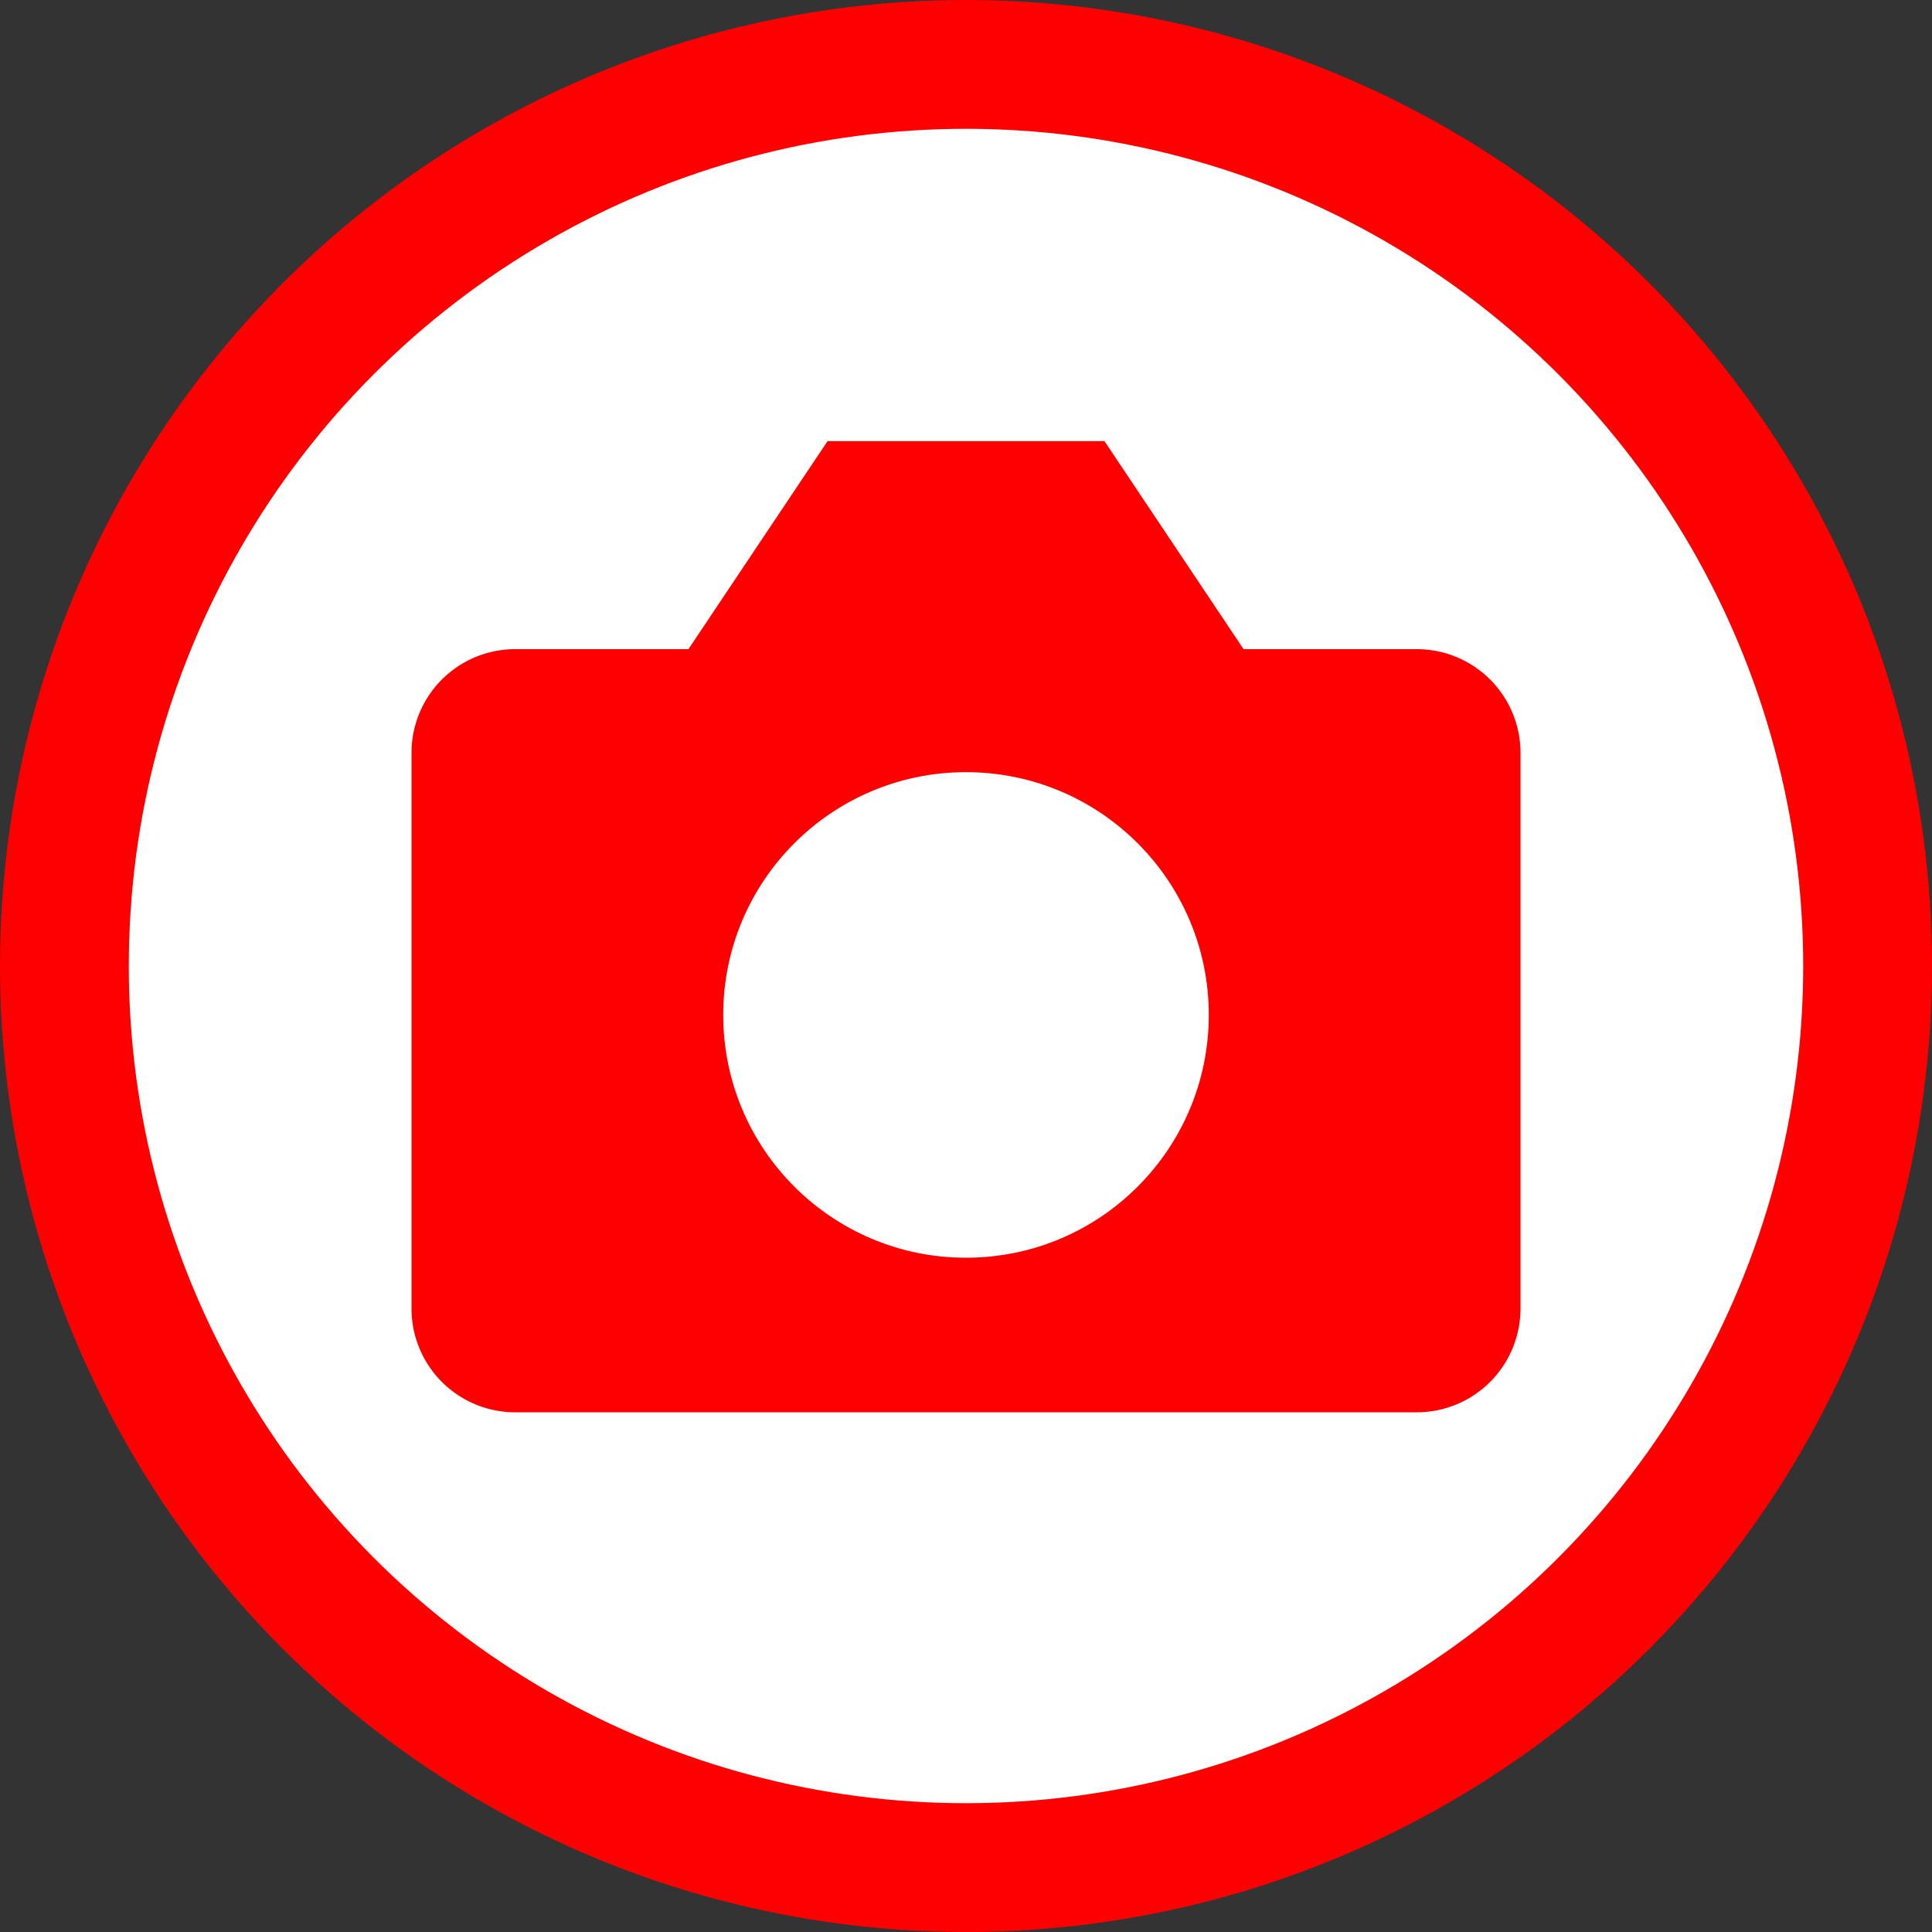 <svg xmlns="http://www.w3.org/2000/svg" viewBox="0 0 30 30"><rect x="0" y="0" width="30" height="30" fill="#333333" stroke="none"/><defs><style>.cls-1,.cls-3{fill:#fff;}.cls-1{stroke:red;stroke-linecap:round;stroke-linejoin:round;stroke-width:2px;}.cls-2{fill:red;}</style></defs><g id="レイヤー_2" data-name="レイヤー 2"><g id="レイヤー_2-2" data-name="レイヤー 2"><circle class="cls-1" cx="15" cy="15" r="14"/><path class="cls-2" d="M19.31,10.08,17.15,6.85h-4.3l-2.16,3.23H8a1.61,1.61,0,0,0-1.61,1.61v8.63A1.61,1.61,0,0,0,8,21.93H22a1.61,1.61,0,0,0,1.61-1.61V11.69A1.61,1.61,0,0,0,22,10.08Z"/><circle class="cls-3" cx="15" cy="15.76" r="3.77"/></g></g></svg>